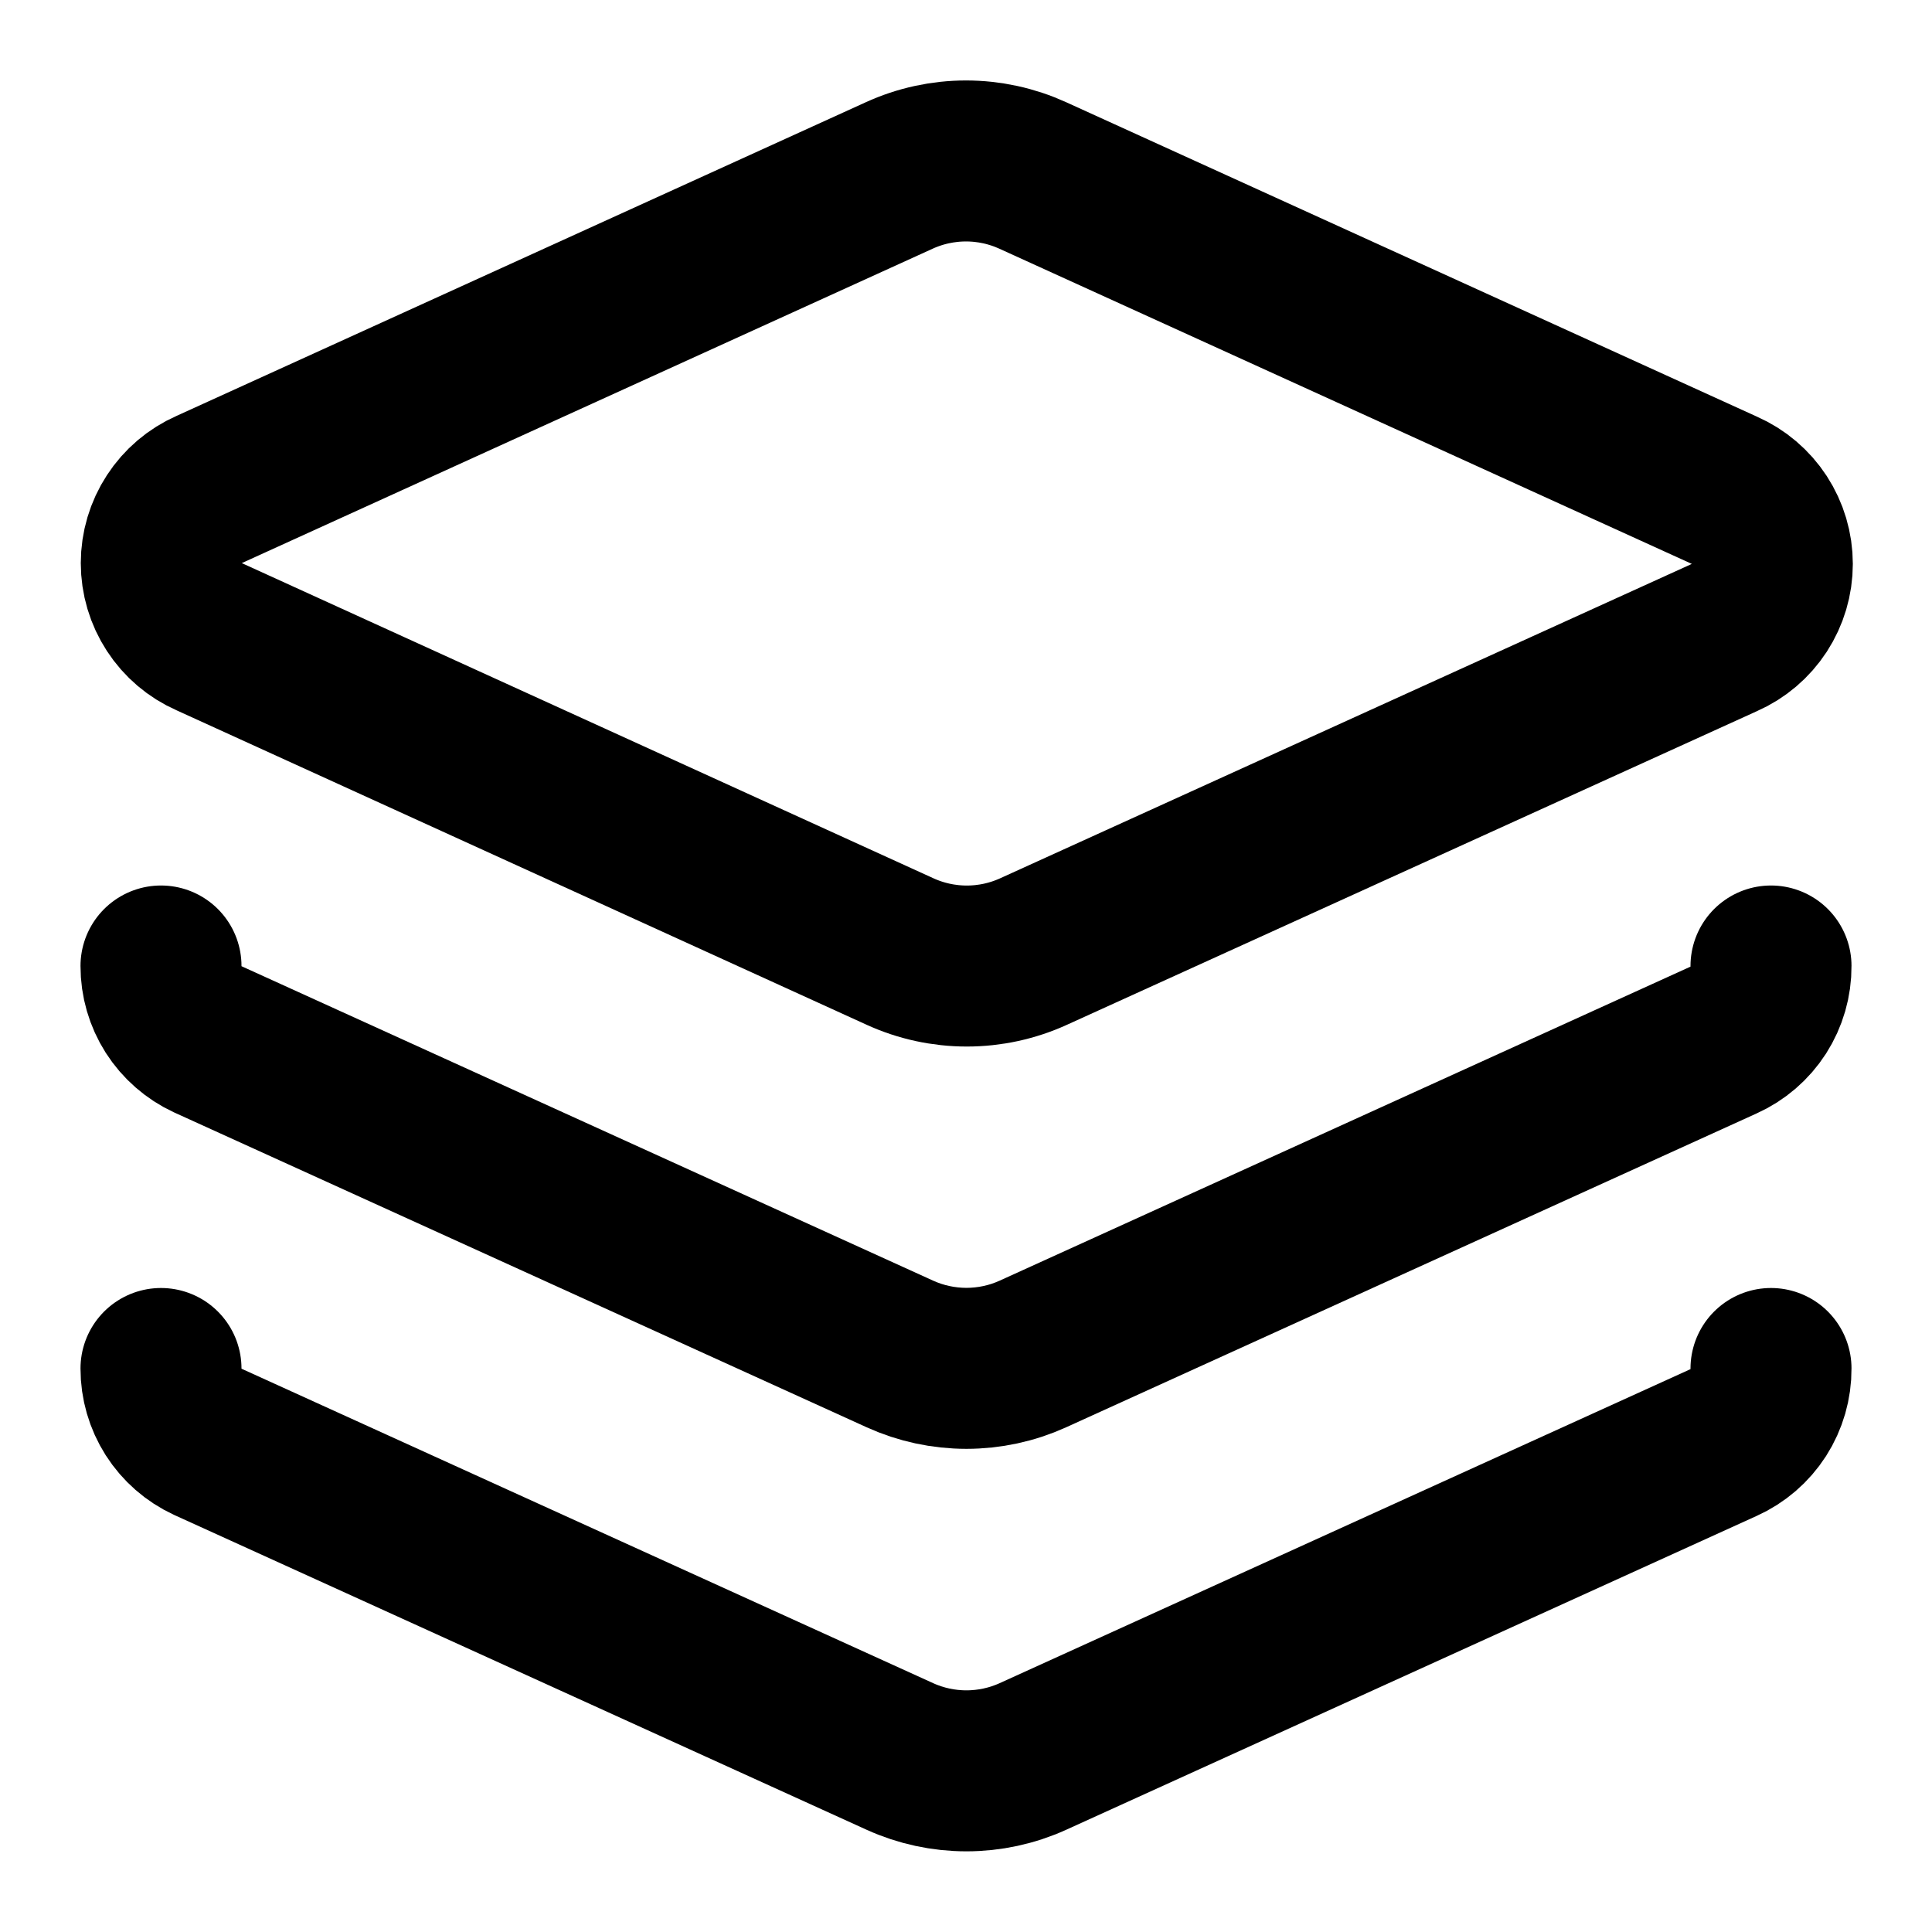 <svg width="48" height="48" viewBox="0 0 48 48" fill="none" xmlns="http://www.w3.org/2000/svg">
<path d="M25.66 4.36C25.139 4.122 24.573 3.999 24 3.999C23.427 3.999 22.861 4.122 22.34 4.36L5.2 12.16C4.845 12.316 4.543 12.573 4.332 12.898C4.12 13.223 4.007 13.602 4.007 13.99C4.007 14.378 4.12 14.757 4.332 15.082C4.543 15.407 4.845 15.664 5.2 15.82L22.36 23.64C22.881 23.878 23.447 24.001 24.02 24.001C24.593 24.001 25.159 23.878 25.68 23.64L42.84 15.84C43.195 15.684 43.497 15.427 43.709 15.102C43.92 14.777 44.033 14.398 44.033 14.01C44.033 13.622 43.92 13.243 43.709 12.918C43.497 12.593 43.195 12.336 42.84 12.18L25.66 4.36Z" stroke="black" stroke-width="4" stroke-linecap="round" stroke-linejoin="round"/>
<path d="M4 24C3.999 24.383 4.108 24.757 4.313 25.08C4.519 25.402 4.813 25.659 5.16 25.82L22.36 33.64C22.878 33.875 23.441 33.996 24.01 33.996C24.579 33.996 25.142 33.875 25.66 33.64L42.82 25.84C43.174 25.681 43.474 25.422 43.684 25.096C43.893 24.769 44.003 24.388 44 24" stroke="black" stroke-width="4" stroke-linecap="round" stroke-linejoin="round"/>
<path d="M4 34C3.999 34.383 4.108 34.757 4.313 35.08C4.519 35.403 4.813 35.659 5.16 35.82L22.36 43.64C22.878 43.875 23.441 43.996 24.01 43.996C24.579 43.996 25.142 43.875 25.66 43.64L42.82 35.84C43.174 35.681 43.474 35.422 43.684 35.096C43.893 34.769 44.003 34.388 44 34" stroke="black" stroke-width="4" stroke-linecap="round" stroke-linejoin="round"/>
</svg>

